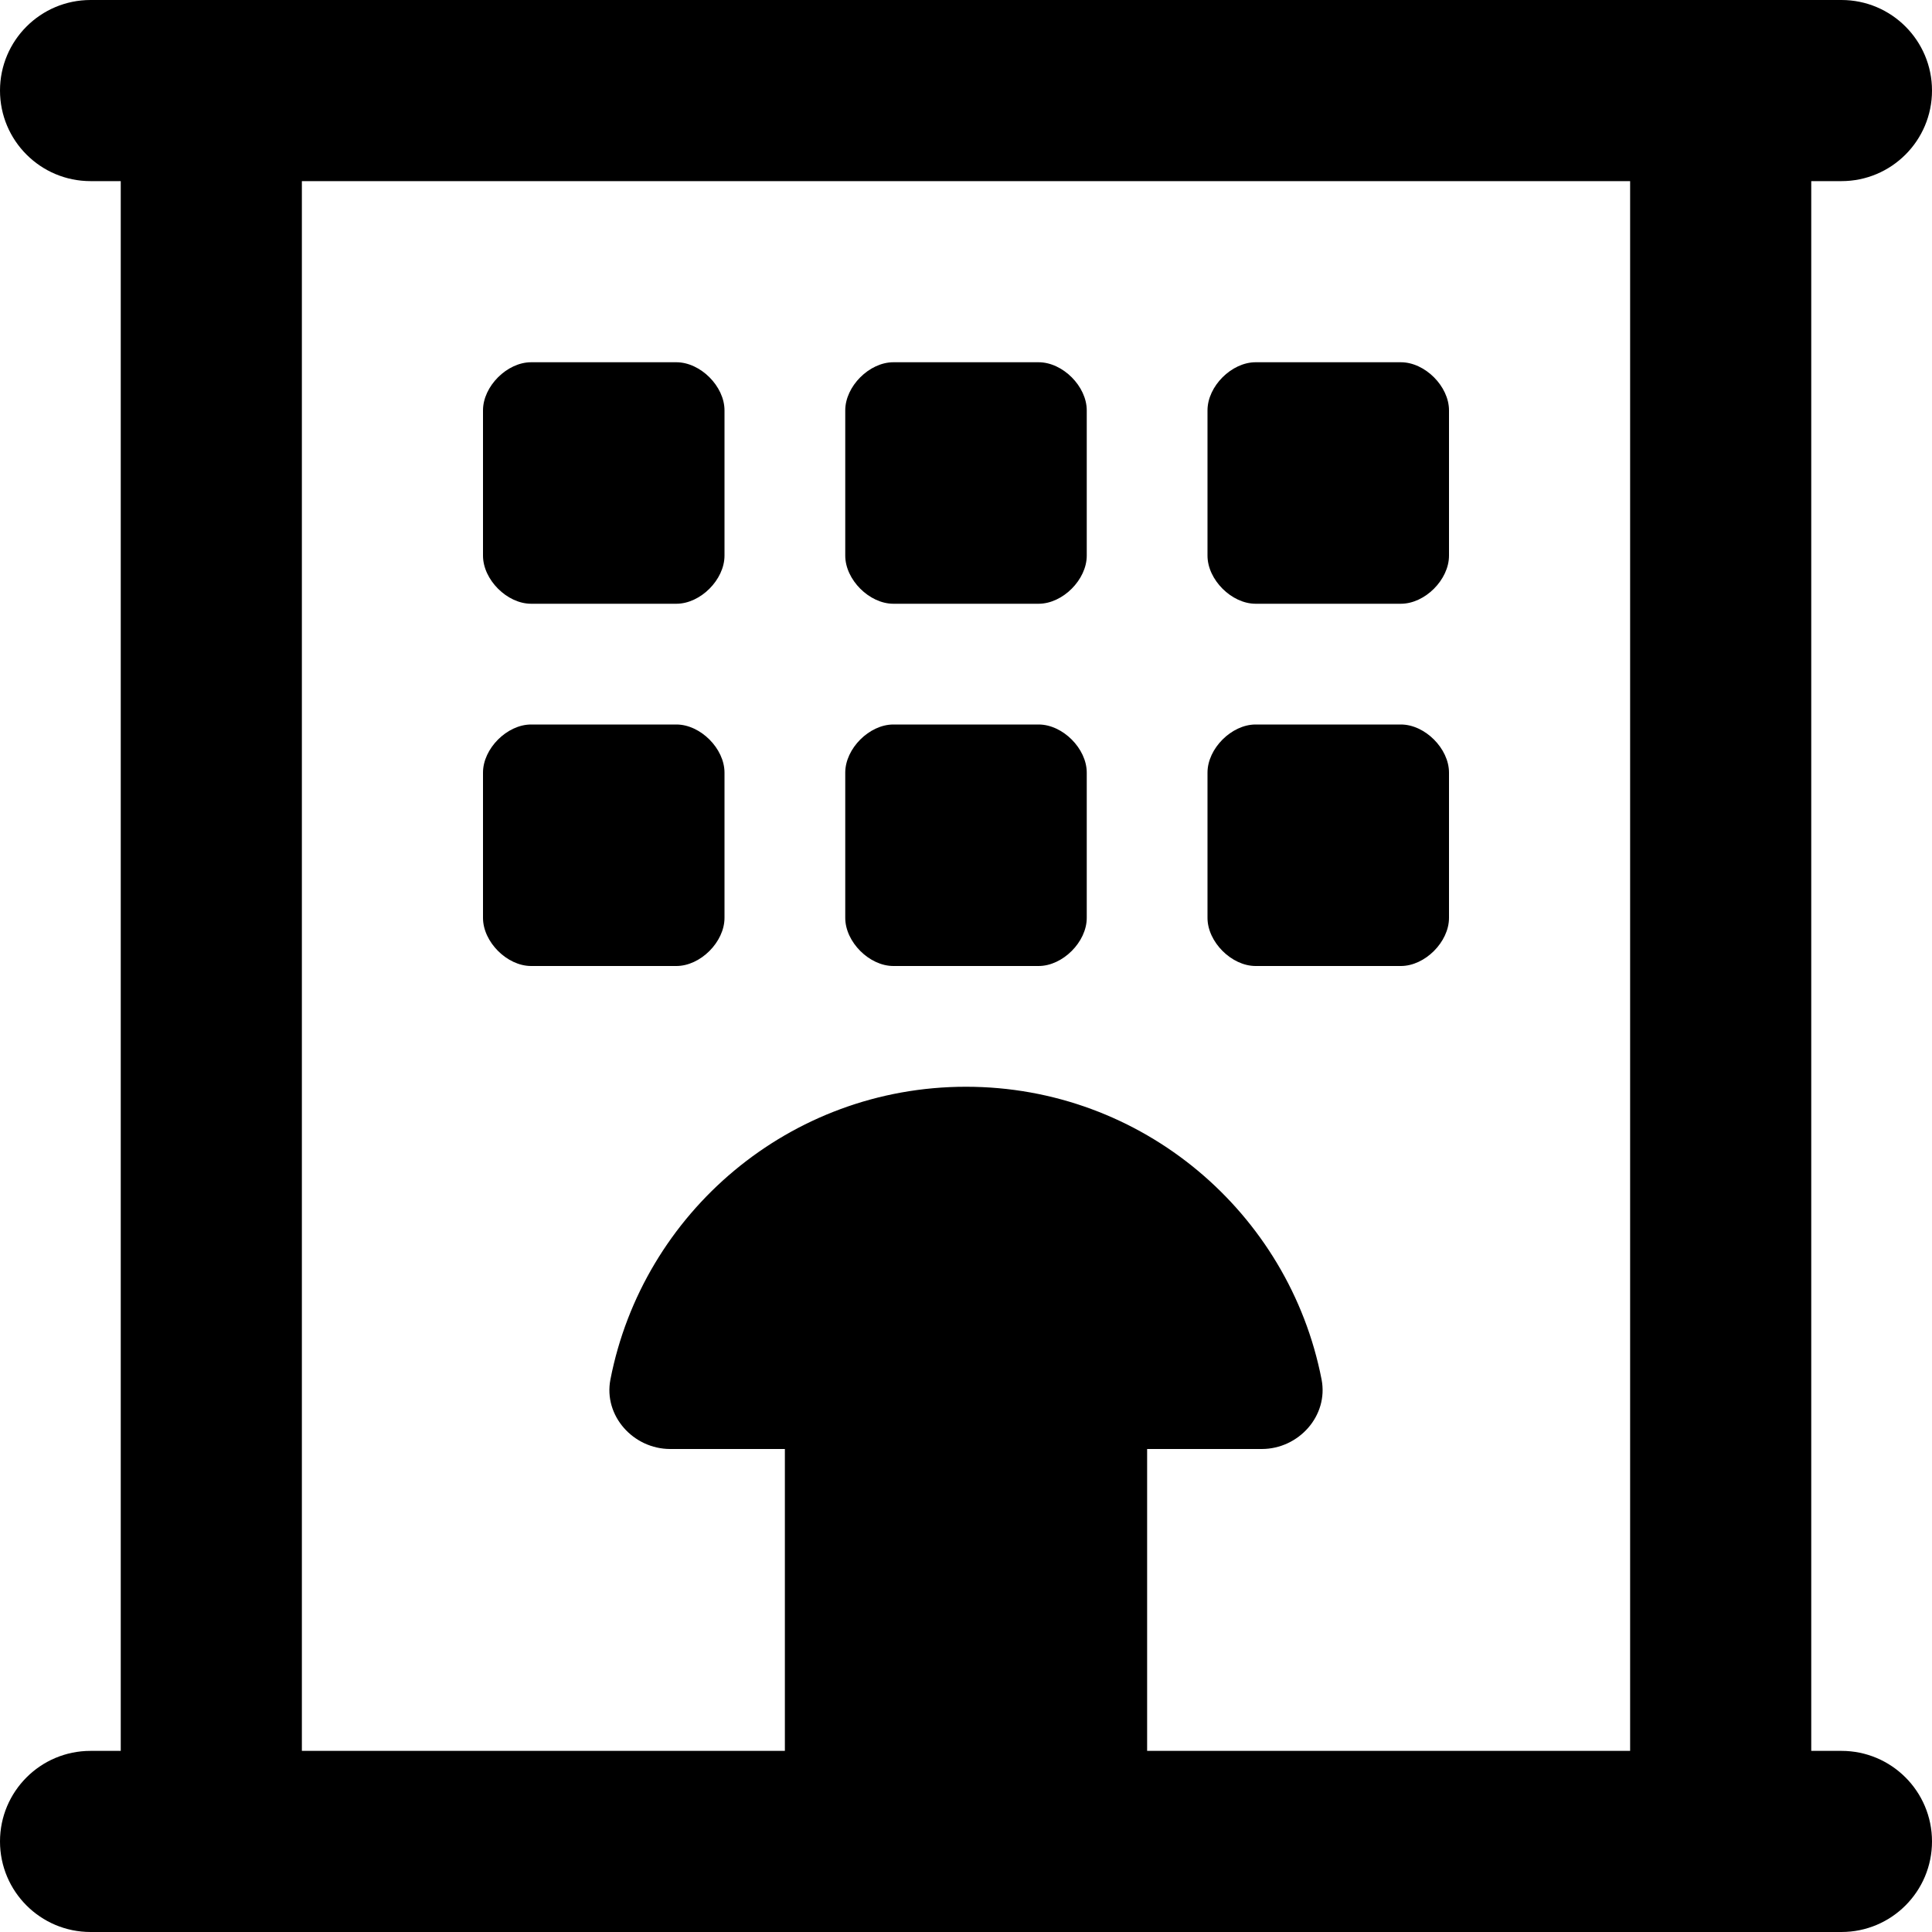 <svg aria-hidden="true" focusable="false" data-prefix="fa-regular" data-icon="hotel" class="svg-inline--fa fa-hotel fa-w-16" role="img" xmlns="http://www.w3.org/2000/svg" viewBox="0 0 512 512"><path d="M236.75 256H275.25C281.625 256 288 249.625 288 243.25V204.75C288 198.375 281.625 192 275.25 192H236.75C230.375 192 224 198.375 224 204.75V243.25C224 249.625 230.375 256 236.75 256ZM332.75 160H371.25C377.625 160 384 153.625 384 147.25V108.75C384 102.375 377.625 96 371.25 96H332.75C326.375 96 320 102.375 320 108.75V147.25C320 153.625 326.375 160 332.75 160ZM332.75 256H371.25C377.625 256 384 249.625 384 243.25V204.75C384 198.375 377.625 192 371.25 192H332.75C326.375 192 320 198.375 320 204.75V243.25C320 249.625 326.375 256 332.75 256ZM236.75 160H275.25C281.625 160 288 153.625 288 147.25V108.75C288 102.375 281.625 96 275.25 96H236.75C230.375 96 224 102.375 224 108.75V147.25C224 153.625 230.375 160 236.75 160ZM488 464H480V48H488C501.254 48 512 37.254 512 24C512 10.744 501.254 0 488 0H24C10.746 0 0 10.744 0 24C0 37.254 10.746 48 24 48H32V464H24C10.746 464 0 474.744 0 488C0 501.254 10.746 512 24 512H488C501.254 512 512 501.254 512 488C512 474.744 501.254 464 488 464ZM432 464H304V384H334.373C344.172 384 352.104 375.189 350.23 365.57C341.631 321.381 302.697 288 256 288S170.369 321.381 161.77 365.57C159.896 375.189 167.828 384 177.627 384H208V464H80V48H432V464ZM140.75 256H179.25C185.625 256 192 249.625 192 243.25V204.75C192 198.375 185.625 192 179.25 192H140.75C134.375 192 128 198.375 128 204.75V243.25C128 249.625 134.375 256 140.75 256ZM140.75 160H179.25C185.625 160 192 153.625 192 147.25V108.75C192 102.375 185.625 96 179.25 96H140.75C134.375 96 128 102.375 128 108.75V147.25C128 153.625 134.375 160 140.75 160Z" fill="currentColor"/></svg>